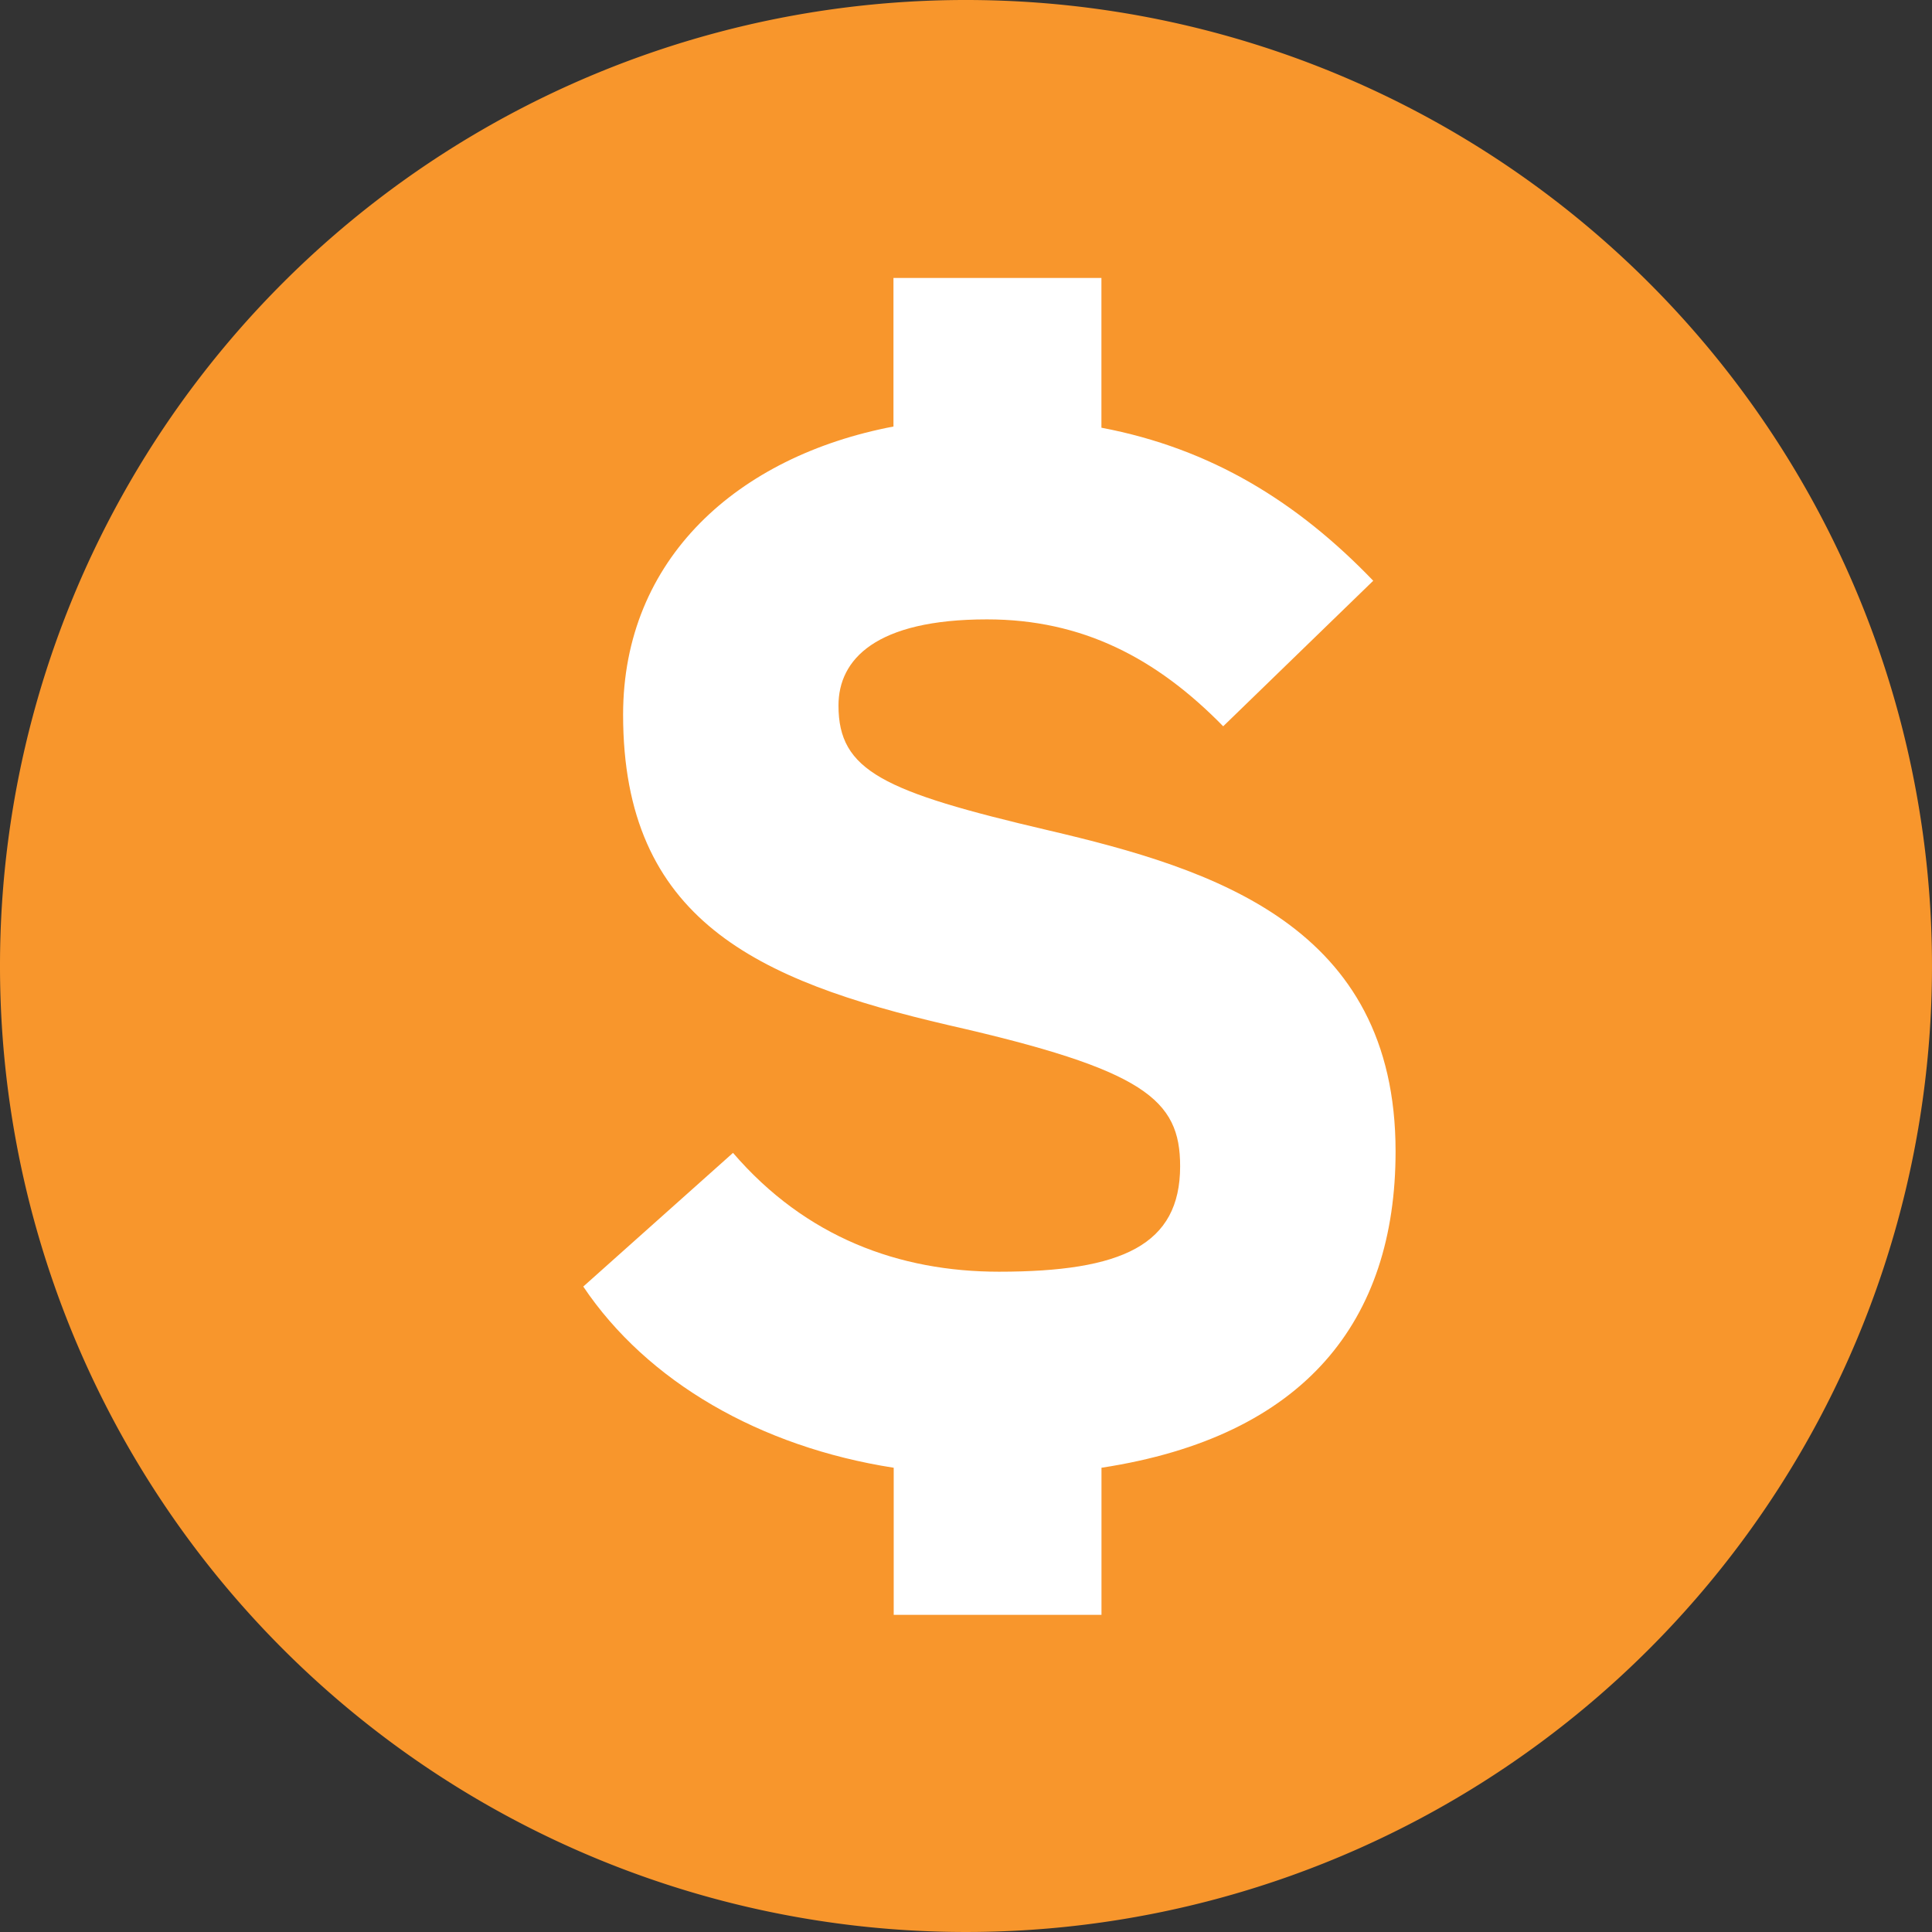 <svg id="a5a43738-51e8-4846-8f4b-c6ff960b9bec" data-name="ea02865f-ae6a-475b-a6d4-ace268d894c9" xmlns="http://www.w3.org/2000/svg" viewBox="0 0 322.56 322.56"><rect x="0" y="0" width="322.56" height="322.56" fill="#333333" stroke="none"/><title>atm</title><path d="M0,161.27A161.28,161.28,0,1,0,161.29,0h0A161.24,161.24,0,0,0,0,161.23Z" transform="translate(0 0)" fill="#f8962c"/><path d="M233,192.23c0,28.27-15.12,47.62-49.1,52.82v24.56H149.21V245.05c-22.32-3.47-41.17-14.38-51.83-30.25l25-22.32c12.16,14.13,27.78,19.84,44.4,19.84,20.58,0,30.25-4.47,30.25-17.61,0-11.16-5.95-16.12-38.69-23.56-32-7.44-54.31-17.61-54.31-51.83,0-26,19.1-43.15,45.14-48.11V46.41h34.72v25c18.35,3.48,32.74,12.4,45.38,25.55l-25.05,24.3c-11.16-11.41-23.55-17.85-39.43-17.85-18.6,0-24.8,6.69-24.8,14.38,0,10.91,7.44,14.38,35,20.83S233,154.53,233,192.23Z" transform="translate(0 0)" fill="#fff"/></svg>